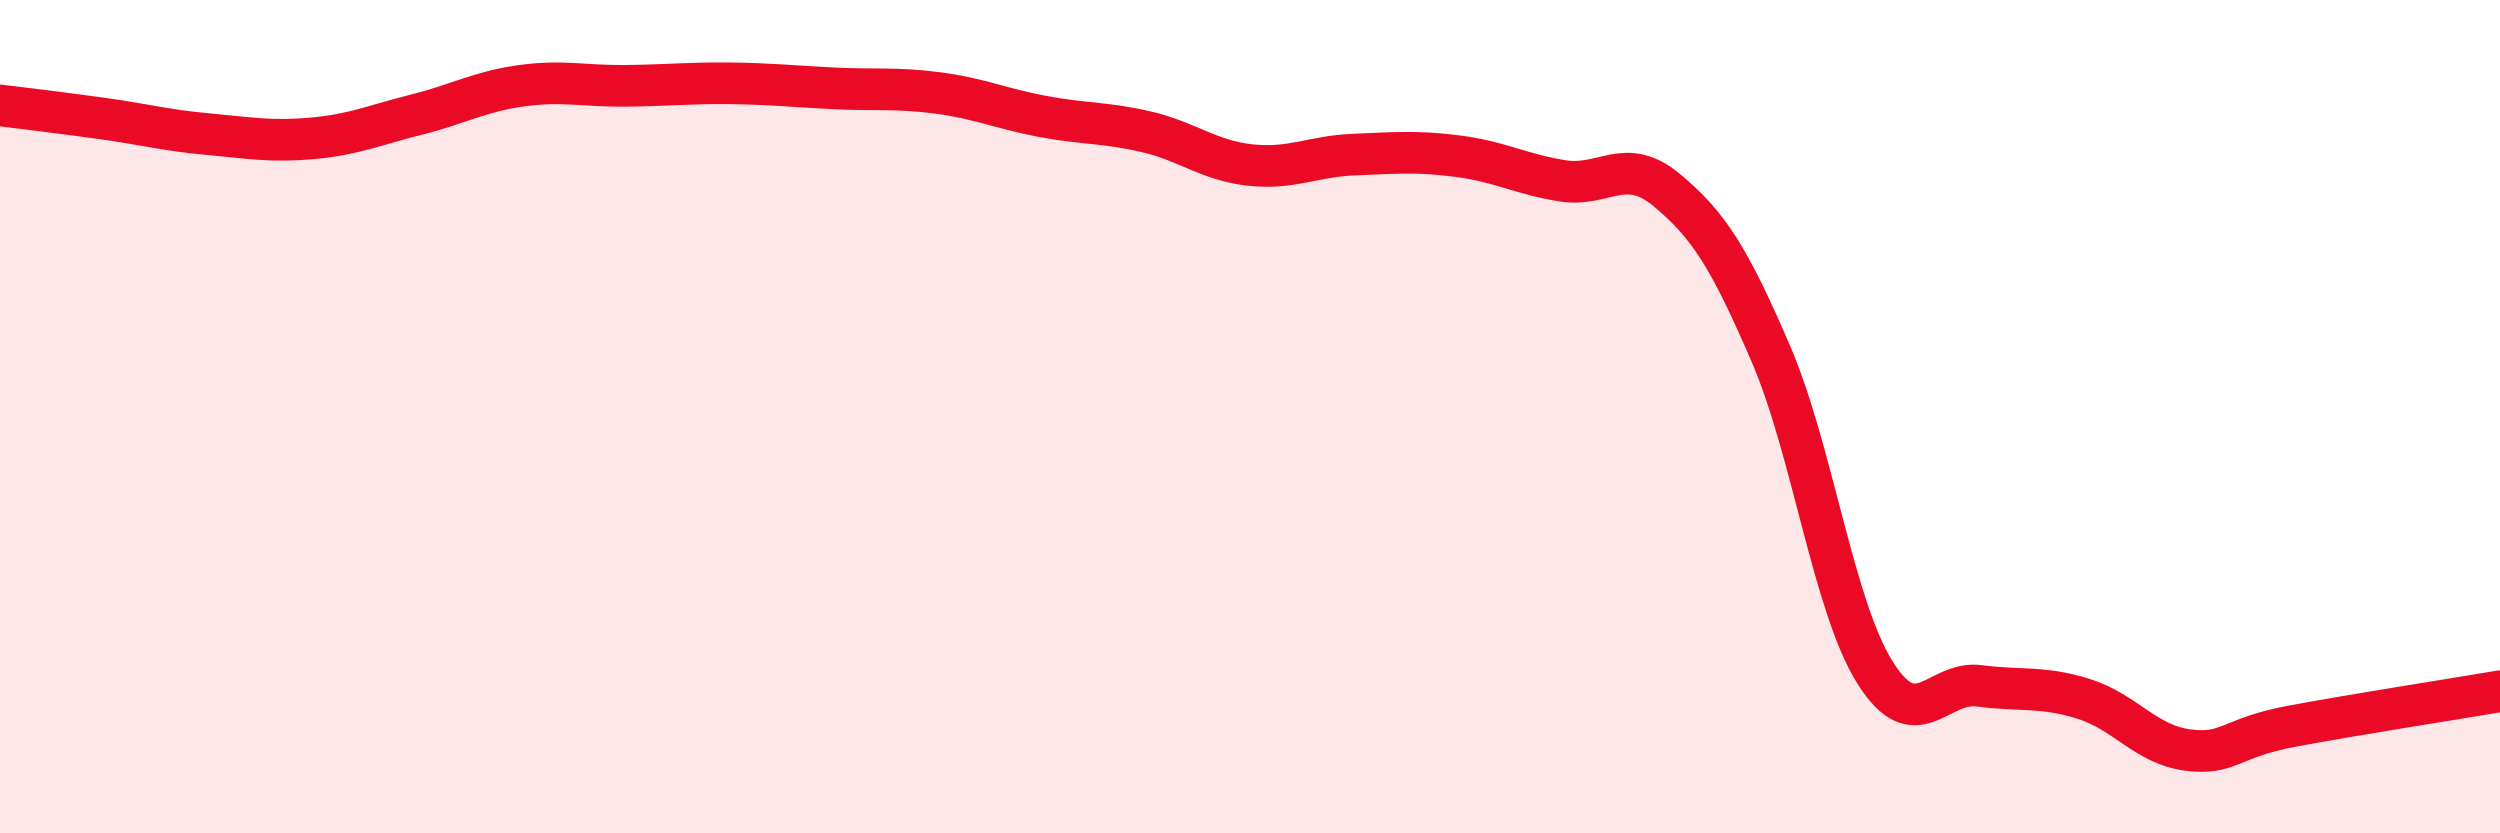 
    <svg width="60" height="20" viewBox="0 0 60 20" xmlns="http://www.w3.org/2000/svg">
      <path
        d="M 0,2.53 C 0.5,2.59 1.5,2.71 2.5,2.85 C 3.5,2.99 4,3.13 5,3.22 C 6,3.31 6.5,3.41 7.5,3.32 C 8.5,3.23 9,3 10,2.75 C 11,2.5 11.5,2.2 12.5,2.06 C 13.5,1.92 14,2.07 15,2.06 C 16,2.05 16.5,1.99 17.5,2 C 18.5,2.01 19,2.07 20,2.12 C 21,2.17 21.5,2.1 22.5,2.23 C 23.5,2.36 24,2.6 25,2.79 C 26,2.98 26.5,2.93 27.5,3.16 C 28.5,3.39 29,3.85 30,3.96 C 31,4.07 31.5,3.75 32.5,3.71 C 33.5,3.67 34,3.62 35,3.75 C 36,3.88 36.5,4.18 37.5,4.34 C 38.5,4.5 39,3.73 40,4.56 C 41,5.39 41.5,6.17 42.5,8.49 C 43.5,10.81 44,14.55 45,16.14 C 46,17.73 46.5,16.33 47.5,16.46 C 48.5,16.59 49,16.46 50,16.77 C 51,17.08 51.5,17.87 52.5,18 C 53.5,18.13 53.5,17.71 55,17.43 C 56.5,17.15 59,16.76 60,16.59L60 20L0 20Z"
        fill="#EB0A25"
        opacity="0.1"
        stroke-linecap="round"
        stroke-linejoin="round"
      />
      <path
        d="M 0,2.53 C 0.5,2.59 1.5,2.71 2.5,2.85 C 3.5,2.99 4,3.13 5,3.22 C 6,3.31 6.5,3.41 7.5,3.32 C 8.5,3.23 9,3 10,2.75 C 11,2.5 11.5,2.2 12.5,2.06 C 13.5,1.92 14,2.07 15,2.06 C 16,2.05 16.5,1.99 17.5,2 C 18.5,2.01 19,2.07 20,2.12 C 21,2.17 21.5,2.1 22.5,2.23 C 23.5,2.36 24,2.6 25,2.79 C 26,2.98 26.5,2.93 27.5,3.16 C 28.5,3.39 29,3.85 30,3.96 C 31,4.07 31.5,3.75 32.5,3.71 C 33.5,3.67 34,3.62 35,3.75 C 36,3.88 36.5,4.18 37.5,4.34 C 38.5,4.5 39,3.73 40,4.56 C 41,5.39 41.5,6.17 42.5,8.49 C 43.5,10.81 44,14.55 45,16.14 C 46,17.73 46.5,16.33 47.5,16.46 C 48.5,16.59 49,16.46 50,16.77 C 51,17.08 51.5,17.87 52.5,18 C 53.5,18.13 53.5,17.71 55,17.43 C 56.5,17.15 59,16.76 60,16.59"
        stroke="#EB0A25"
        stroke-width="1"
        fill="none"
        stroke-linecap="round"
        stroke-linejoin="round"
      />
    </svg>
  